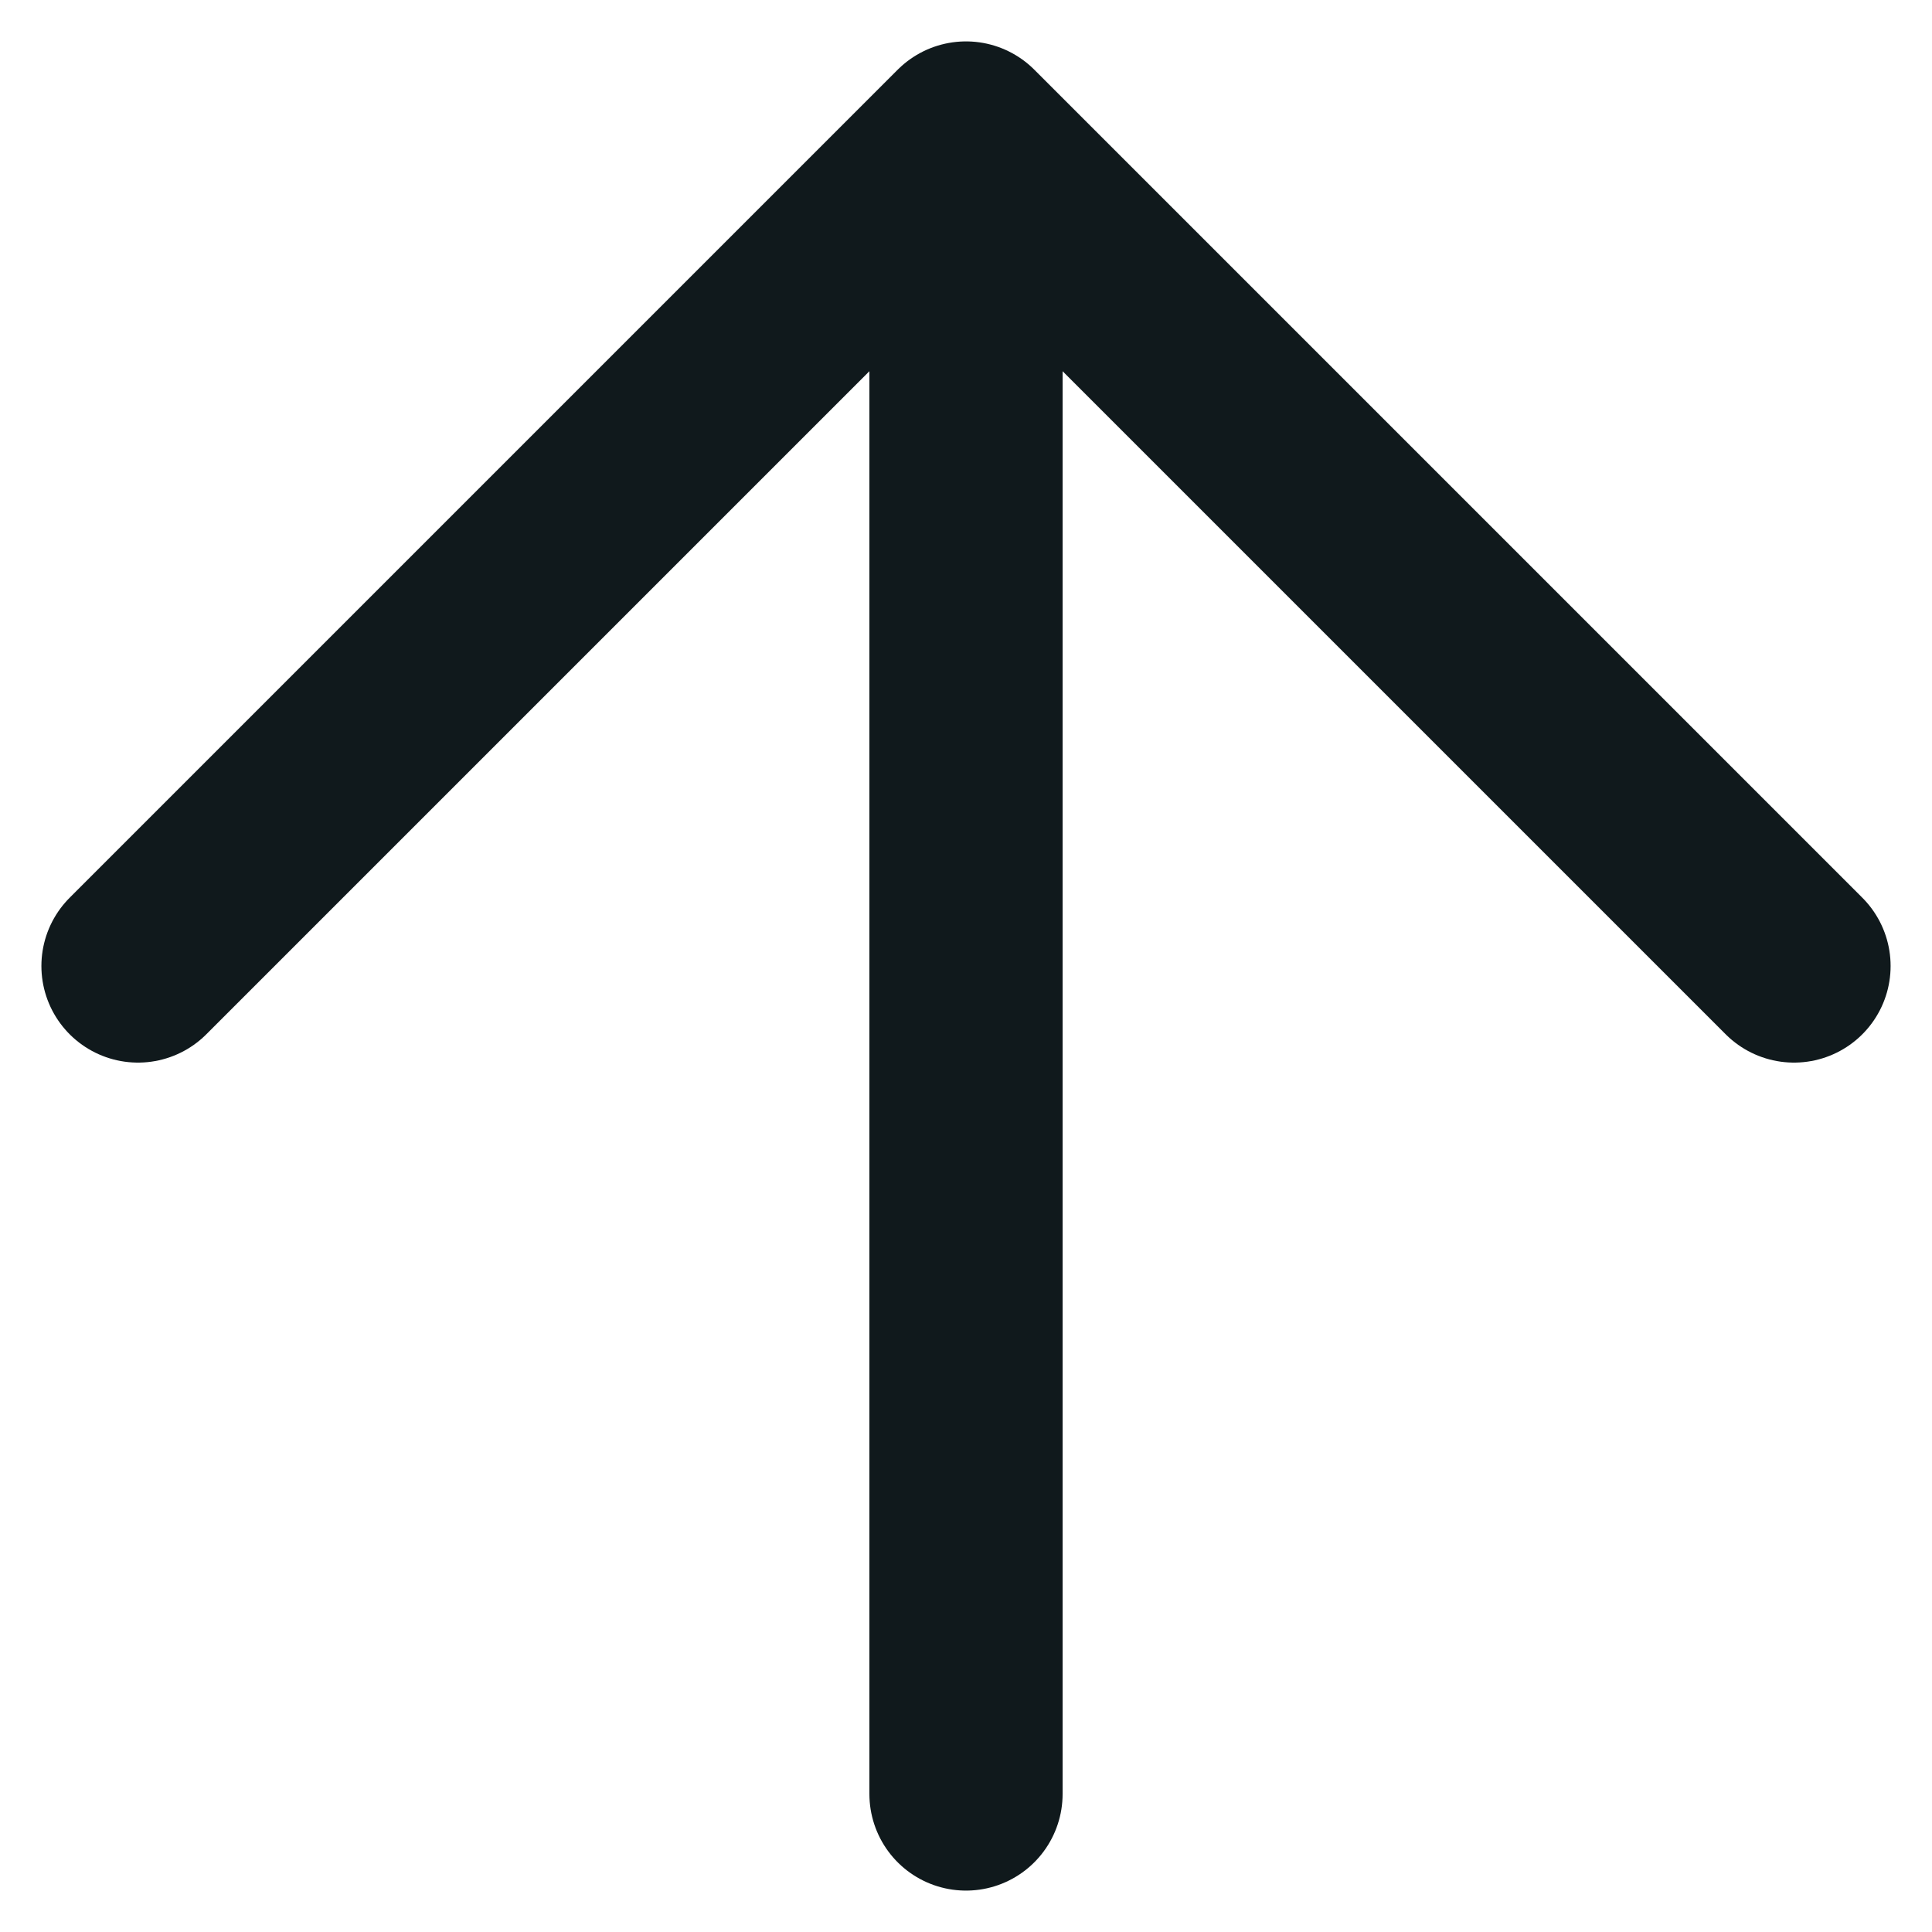 <svg xmlns="http://www.w3.org/2000/svg" width="14" height="14" viewBox="0 0 14 14">
  <path fill="none" stroke="#10191C" stroke-linecap="round" stroke-linejoin="round" stroke-width="1.4" d="M13 7L7 1 1 7m6-6v12"/>
</svg>
